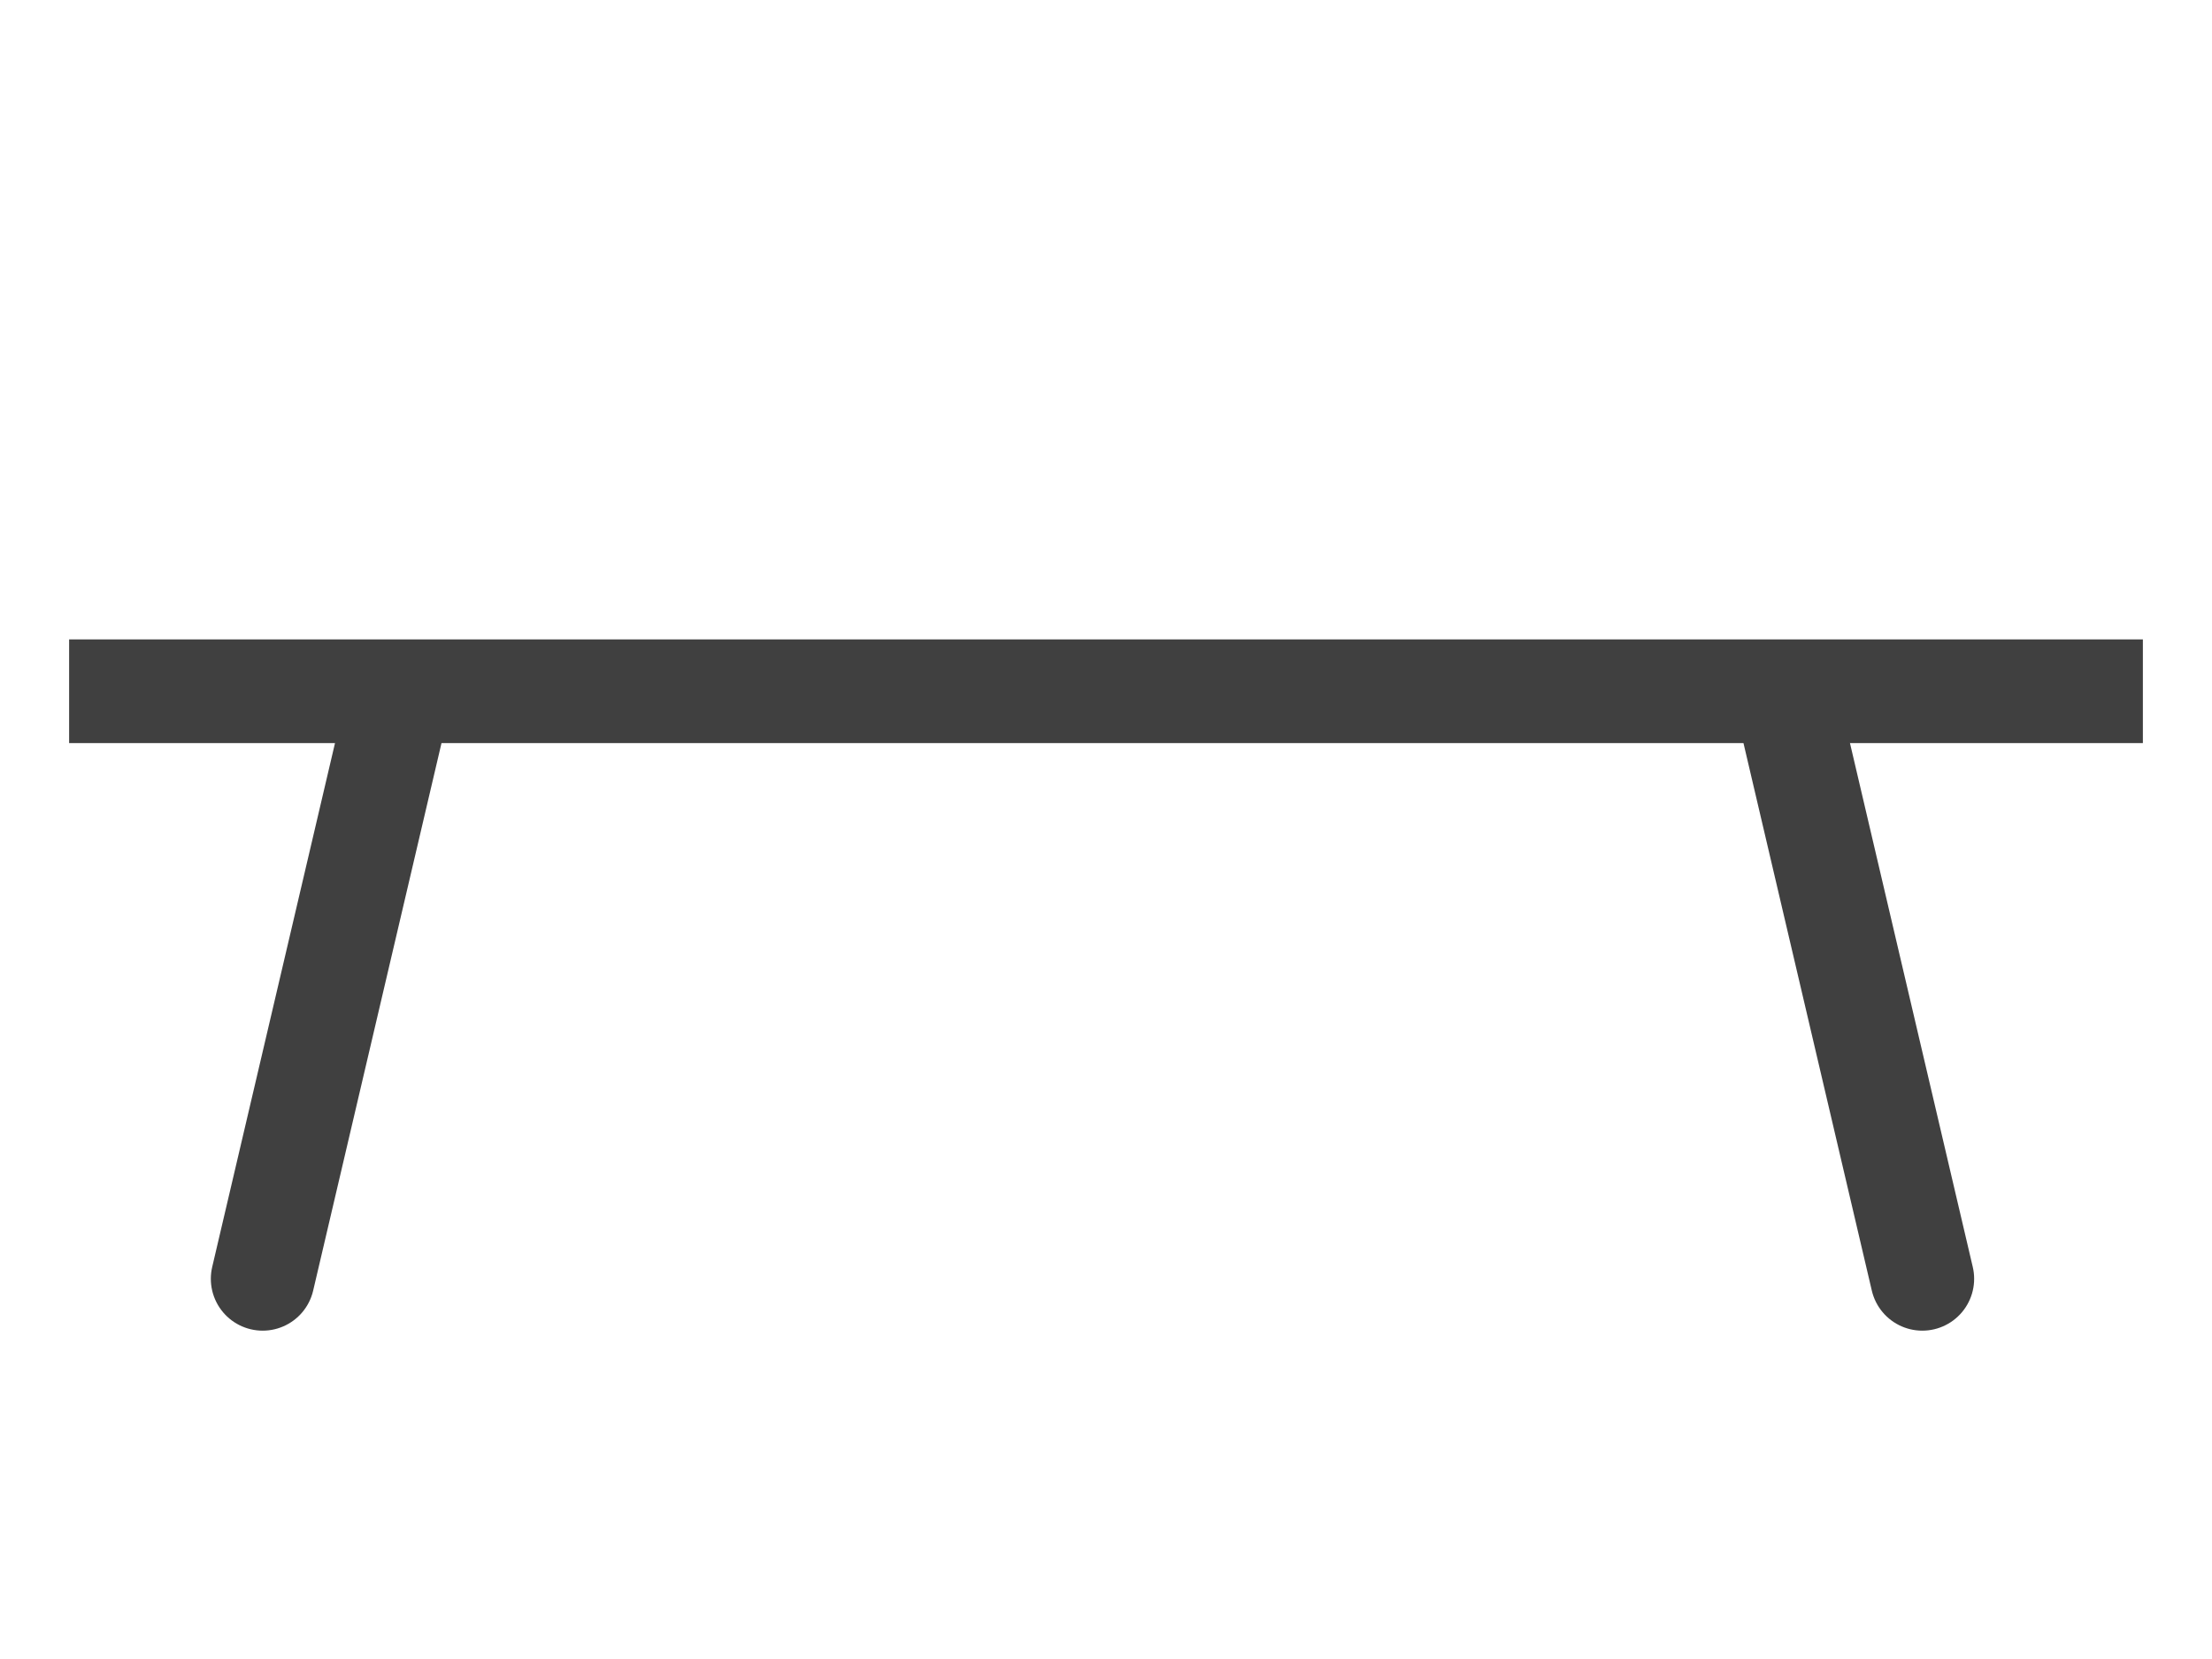 <svg width="32" height="24" viewBox="0 0 32 24" fill="none" xmlns="http://www.w3.org/2000/svg">
<path d="M3.8 18.5L5.769 10.1" stroke="#404040" stroke-width="1.5" stroke-miterlimit="10" stroke-linecap="round"/>
<path d="M27.809 18.5L25.84 10.1" stroke="#404040" stroke-width="1.5" stroke-miterlimit="10" stroke-linecap="round"/>
<path d="M1 10L31 10" stroke="#404040" stroke-width="1.5" stroke-miterlimit="10"/>
</svg>
